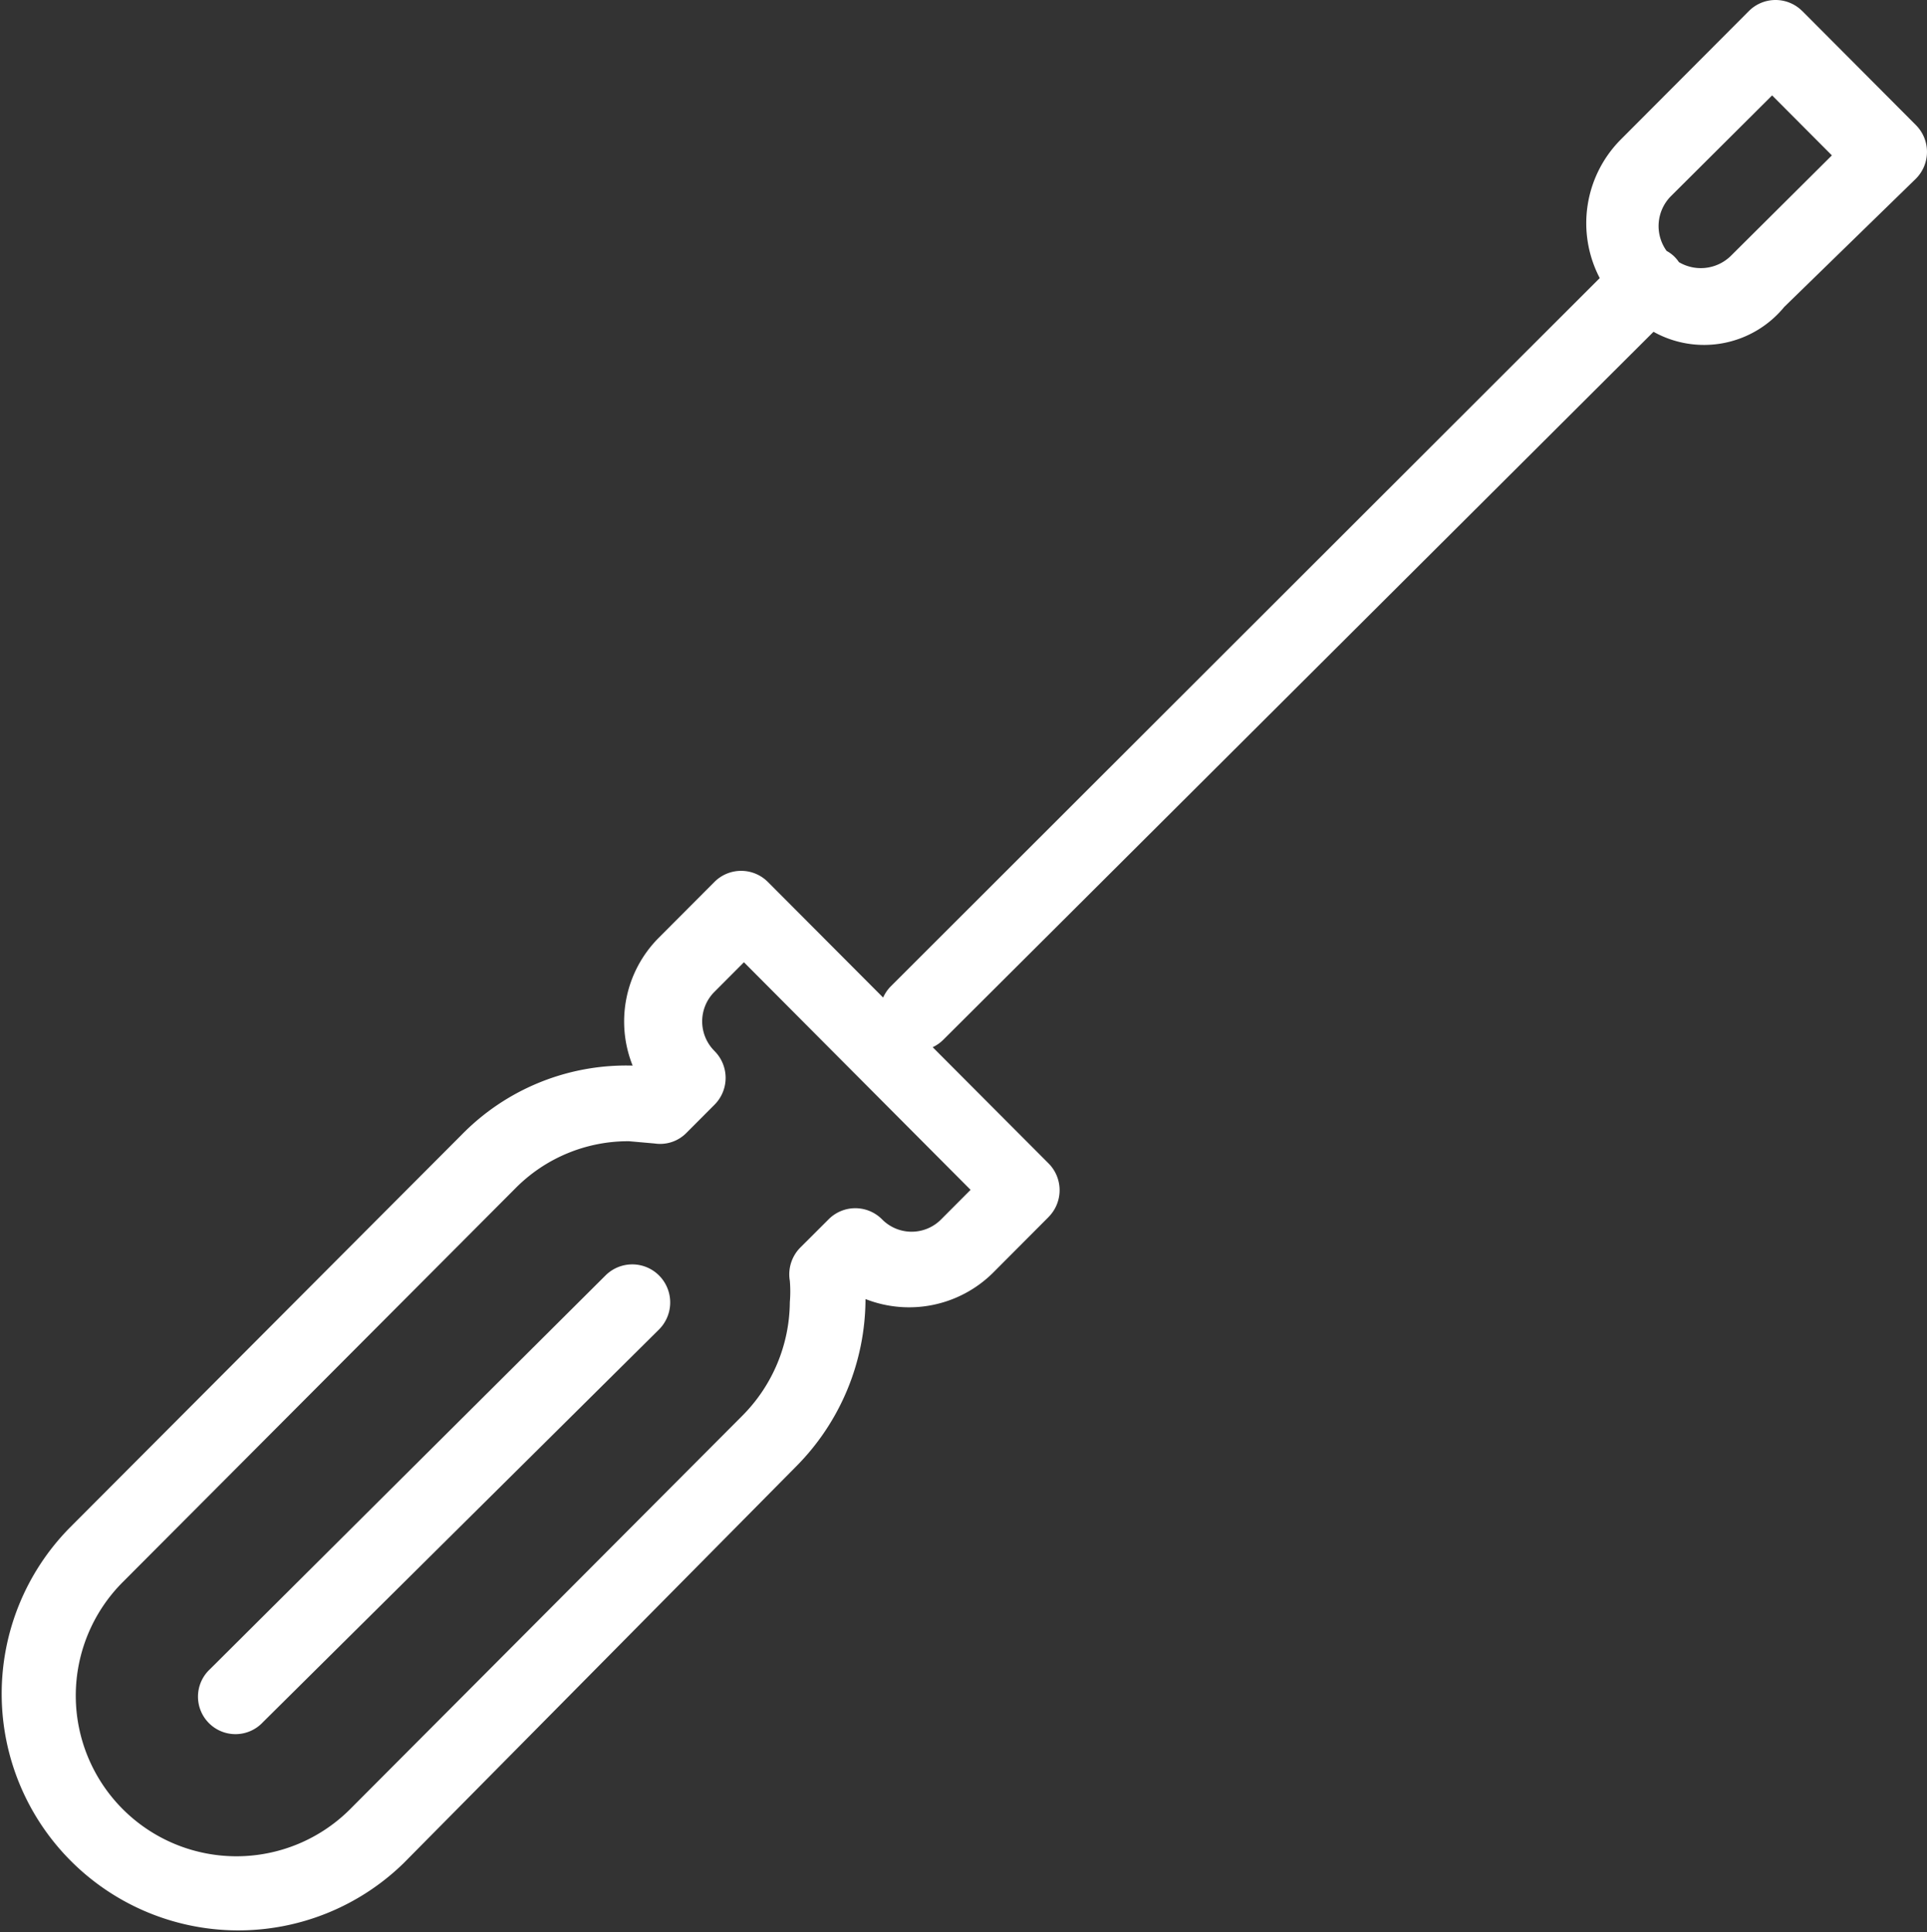 <svg xmlns="http://www.w3.org/2000/svg" width="62.804" height="62.99" viewBox="0 0 62.804 62.99">
  <rect x="0" y="0" width="62.804" height="62.99" fill="#333333" stroke="none"/>
  <g id="Group_616" data-name="Group 616" transform="translate(0.186 -0.035)">
    <path id="Path_1140" data-name="Path 1140" d="M42.363,185.881,29.476,198.712a1.222,1.222,0,1,0,1.725,1.729l12.912-12.805a1.246,1.246,0,0,0,0-1.756A1.234,1.234,0,0,0,42.363,185.881Z" transform="translate(-22.818 -144.265)" fill="#fff"/>
    <path id="Path_1141" data-name="Path 1141" d="M62.253,4.109,58.558.4,58.55.394A1.229,1.229,0,0,0,56.808.4L52.643,4.578a.07.07,0,0,1-.009.009A3.868,3.868,0,0,0,51.952,9.1L28.835,32.2a1.222,1.222,0,0,0-.238.354l-3.753-3.765-.008-.008a1.229,1.229,0,0,0-1.742.008l-1.823,1.829a3.864,3.864,0,0,0-.838,4.154,7.5,7.5,0,0,0-5.569,2.25L2.075,49.848a7.714,7.714,0,0,0,10.89,10.927l12.79-12.93a7.77,7.77,0,0,0,2.267-5.463,3.885,3.885,0,0,0,4.14-.841l1.823-1.829.006-.008a1.239,1.239,0,0,0-.006-1.747l-3.773-3.785a1.231,1.231,0,0,0,.348-.245L53.705,10.851a3.379,3.379,0,0,0,4.26-.81l4.287-4.177.008-.008A1.237,1.237,0,0,0,62.253,4.109ZM31.447,38.822l-.961.964-.005.005a1.352,1.352,0,0,1-1.917-.005s0-.005-.006-.006a1.228,1.228,0,0,0-1.742.006L25.9,40.7a1.243,1.243,0,0,0-.344,1.088,4.149,4.149,0,0,1,0,.692,5.3,5.3,0,0,1-1.552,3.709L11.217,59.019A5.236,5.236,0,0,1,3.824,51.6l12.79-12.83a5.163,5.163,0,0,1,3.7-1.533l.838.074a1.2,1.2,0,0,0,1.035-.347l.912-.915.006-.006a1.238,1.238,0,0,0-.006-1.748l-.005-.006a1.361,1.361,0,0,1,.005-1.922l.961-.964ZM56.216,8.385a1.4,1.4,0,0,1-1.684.195,1.107,1.107,0,0,0-.4-.365,1.384,1.384,0,0,1,.138-1.783l3.3-3.287L59.518,5.1Z" transform="translate(0)" fill="#fff"/>
  </g>
</svg>

